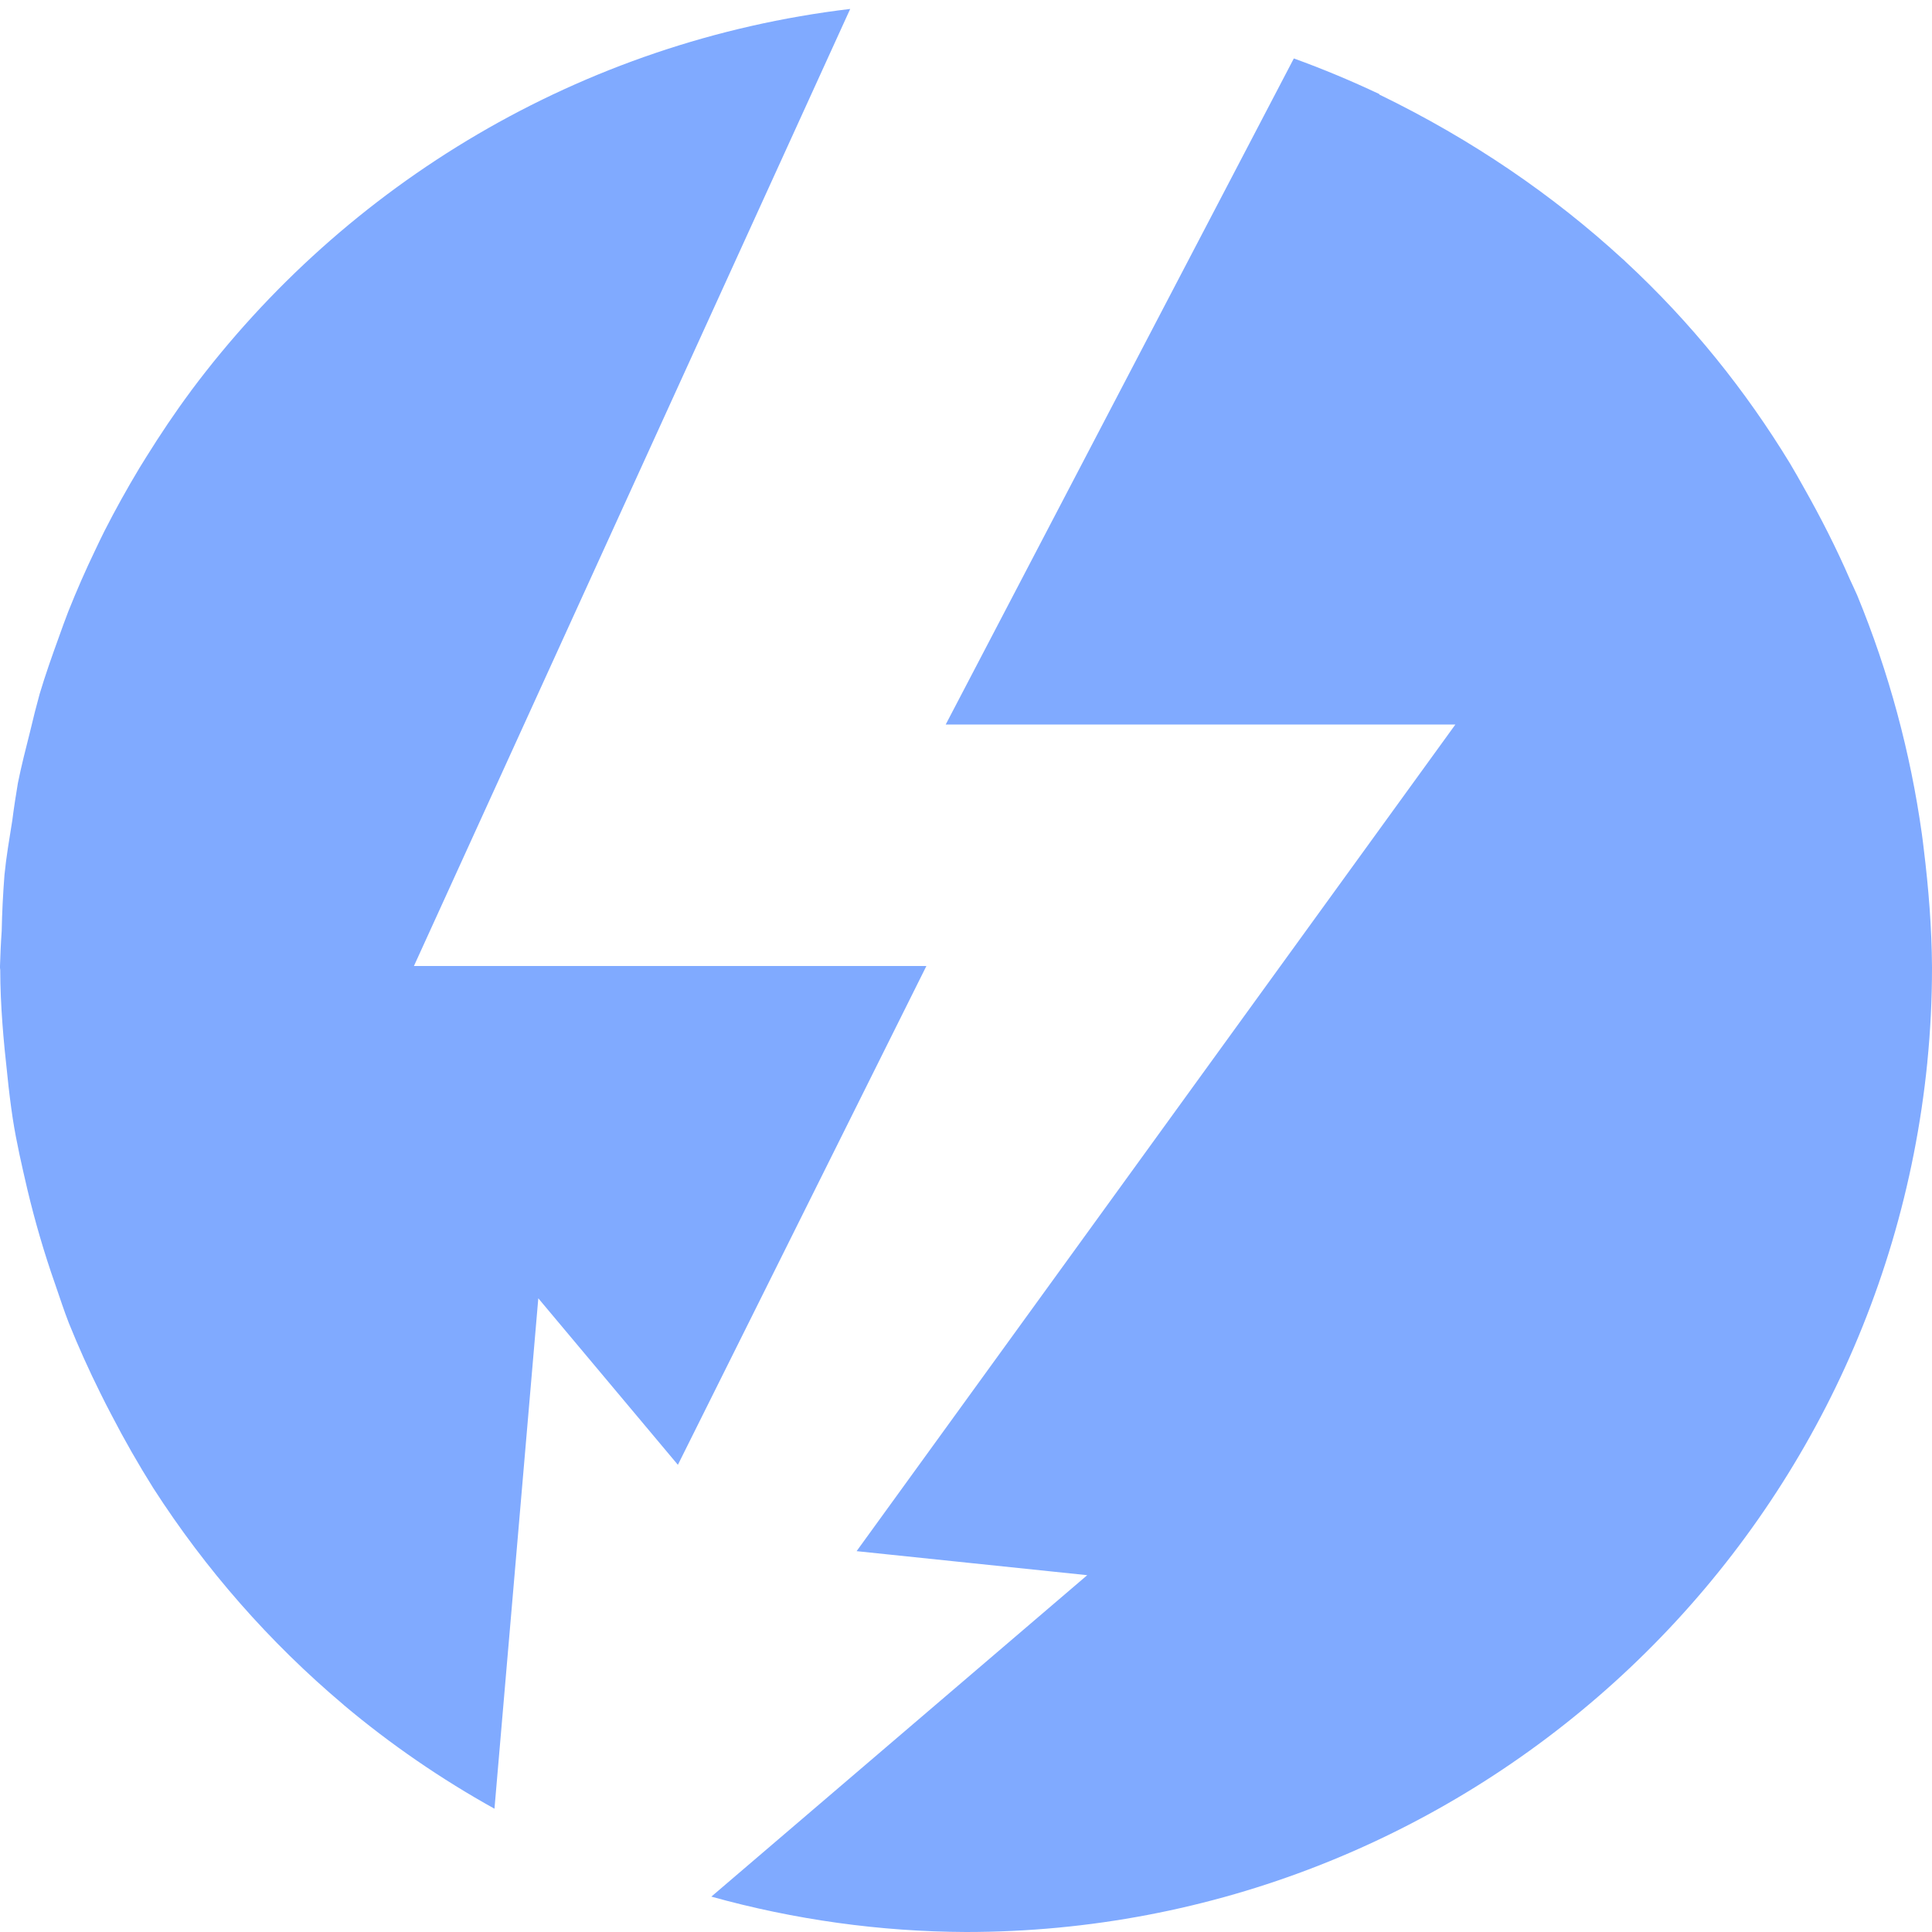 <svg xmlns="http://www.w3.org/2000/svg" width="16" height="16" version="1.1">
 <path style="fill:#80aaff" d="M 7.041,0.074 C 4.812,0.34 2.862,1.522 1.584,3.234 c -0.001,0.002 -0.003,0.004 -0.004,0.006 C 1.449,3.416 1.327,3.599 1.211,3.785 1.192,3.816 1.173,3.846 1.154,3.877 1.052,4.047 0.955,4.221 0.865,4.398 0.839,4.45 0.814,4.502 0.789,4.555 0.709,4.721 0.635,4.89 0.566,5.063 0.539,5.133 0.513,5.204 0.488,5.275 0.431,5.432 0.376,5.587 0.328,5.748 0.3,5.85 0.274,5.952 0.25,6.055 0.214,6.198 0.177,6.341 0.148,6.486 0.131,6.588 0.115,6.69 0.102,6.793 0.078,6.944 0.052,7.093 0.037,7.246 0.025,7.401 0.017,7.556 0.014,7.711 0.007,7.807 0.003,7.904 4.77142e-6,8 v 0.01 c -1.4294427e-6,0.002 0,0.004 0,0.006 0,0.005 0.002,0.01 0.002,0.016 5.7439e-4,0.296 0.027,0.586 0.059,0.873 0.012,0.121 0.027,0.241 0.045,0.361 0.031,0.199 0.076,0.392 0.121,0.586 0.063,0.264 0.139,0.525 0.229,0.781 0.038,0.109 0.073,0.219 0.115,0.326 0.079,0.196 0.166,0.389 0.26,0.578 0.03,0.062 0.062,0.123 0.094,0.184 0.106,0.205 0.221,0.406 0.344,0.602 0.433,0.674 0.964,1.279 1.576,1.795 l 0.004,0.004 c 0.387,0.325 0.805,0.612 1.246,0.857 l 0.363,-4.227 1.156,1.379 L 7.672,8 H 3.428 Z M 10.715,0.484 7.832,6 h 4.221 l -4.959,6.846 1.91,0.199 -3.113,2.662 c 0.687,0.191 1.396,0.29 2.109,0.293 4.109,5.74e-4 7.55,-3.111 7.961,-7.199 6.2e-5,-6.415e-4 -6.3e-5,-0.001 0,-0.002 0.026,-0.26 0.039,-0.522 0.039,-0.783 -1.2e-5,-0.002 1.4e-5,-0.004 0,-0.006 -0.002,-0.325 -0.028,-0.651 -0.068,-0.977 -0.005,-0.042 -0.01,-0.085 -0.016,-0.127 -0.094,-0.672 -0.272,-1.336 -0.535,-1.975 -0.02,-0.044 -0.04,-0.089 -0.061,-0.133 C 15.208,4.54 15.079,4.286 14.938,4.037 14.901,3.97 14.863,3.904 14.824,3.838 14.458,3.237 14.008,2.673 13.463,2.168 c -0.005,-0.005 -0.009,-0.009 -0.014,-0.014 -0.004,-0.003 -0.008,-0.006 -0.012,-0.01 -0.571,-0.524 -1.241,-0.986 -2.014,-1.361 v -0.004 C 11.192,0.67 10.956,0.571 10.715,0.484 Z"/>
</svg>
